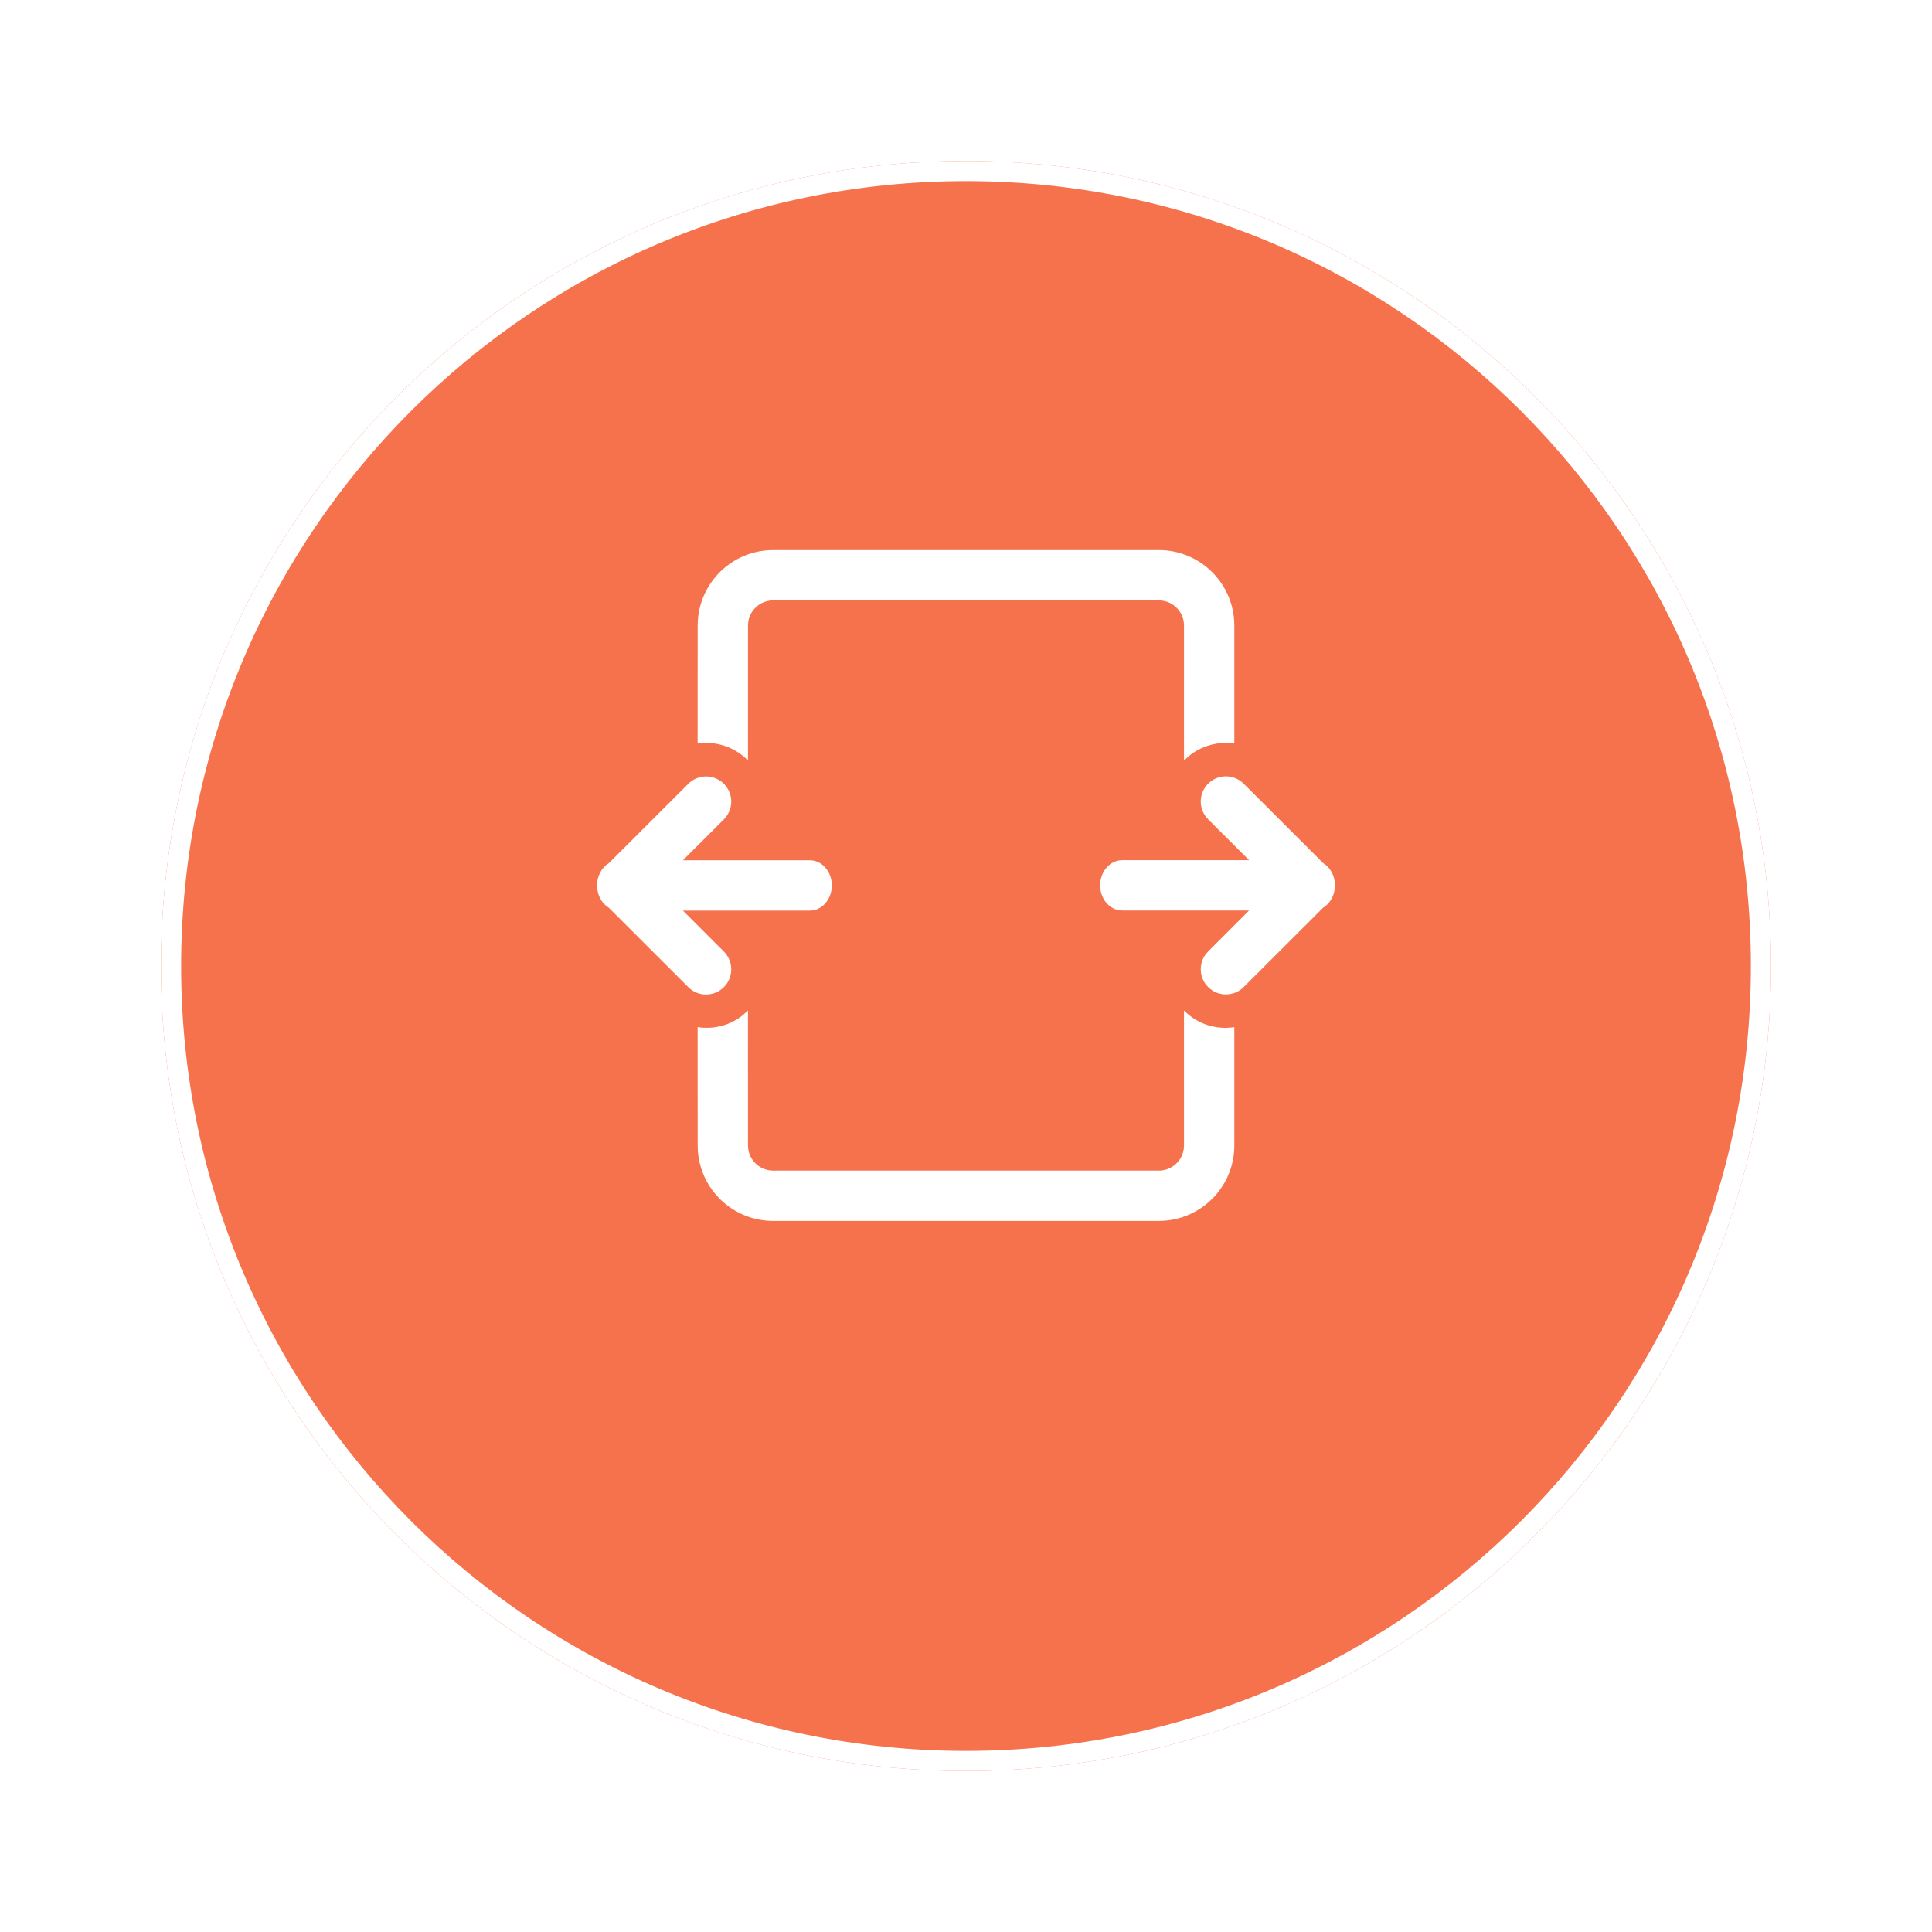 <svg width="96" height="96" viewBox="0 0 96 96" fill="none" xmlns="http://www.w3.org/2000/svg">
<g filter="url(#filter0_d_765_2313)">
<path d="M48 84C70.091 84 88 66.091 88 44C88 21.909 70.091 4 48 4C25.909 4 8 21.909 8 44C8 66.091 25.909 84 48 84Z" fill="#F6724C"/>
<path d="M48 83.5C69.815 83.5 87.5 65.815 87.5 44C87.5 22.185 69.815 4.5 48 4.5C26.185 4.5 8.5 22.185 8.5 44C8.5 65.815 26.185 83.5 48 83.5Z" stroke="white"/>
</g>
<path d="M58.832 50.207L58.853 50.23C59.518 50.895 60.432 51.176 61.333 51.038V56.917C61.333 58.901 59.791 60.526 57.84 60.658L57.583 60.667H38.417C36.432 60.667 34.807 59.125 34.675 57.173L34.667 56.917L34.665 51.036C35.477 51.161 36.299 50.947 36.94 50.417L37.165 50.208L37.167 56.917C37.167 57.55 37.637 58.072 38.247 58.155L38.417 58.167H57.583C58.216 58.167 58.739 57.696 58.822 57.086L58.833 56.917L58.832 50.207ZM35.969 38.947C36.412 39.391 36.453 40.085 36.09 40.574L35.969 40.715L33.933 42.747H40.239C40.843 42.747 41.333 43.307 41.333 43.997C41.333 44.63 40.922 45.153 40.388 45.236L40.24 45.247H33.933L35.969 47.283C36.412 47.727 36.453 48.421 36.09 48.91L35.969 49.05C35.525 49.494 34.83 49.535 34.341 49.172L34.201 49.05L30.251 45.105C29.904 44.896 29.667 44.479 29.667 43.999C29.667 43.519 29.903 43.102 30.251 42.892L34.201 38.947C34.689 38.459 35.48 38.459 35.969 38.947ZM60.031 38.942C60.475 38.498 61.17 38.458 61.659 38.821L61.799 38.942L65.749 42.888C66.097 43.097 66.333 43.514 66.333 43.994C66.333 44.414 66.152 44.786 65.874 45.012L65.749 45.1L61.799 49.046L61.659 49.167C61.224 49.489 60.627 49.493 60.188 49.179L60.031 49.046L59.91 48.906C59.588 48.471 59.584 47.873 59.898 47.434L60.031 47.278L62.067 45.242H55.76L55.612 45.231C55.078 45.148 54.667 44.625 54.667 43.992C54.667 43.359 55.078 42.837 55.612 42.754L55.761 42.742H62.067L60.031 40.71L59.91 40.569C59.547 40.08 59.588 39.386 60.031 38.942ZM57.583 27.333C59.568 27.333 61.193 28.875 61.325 30.827L61.333 31.083L61.333 36.945C60.542 36.831 59.714 37.043 59.063 37.579L58.832 37.791L58.833 31.083C58.833 30.451 58.363 29.928 57.753 29.845L57.583 29.833H38.417C37.784 29.833 37.261 30.304 37.178 30.914L37.167 31.083L37.166 37.788L37.147 37.768C36.471 37.092 35.544 36.817 34.665 36.944L34.667 31.083C34.667 29.099 36.209 27.474 38.16 27.342L38.417 27.333H57.583Z" fill="white"/>
<defs>
<filter id="filter0_d_765_2313" x="0" y="0" width="96" height="96" filterUnits="userSpaceOnUse" color-interpolation-filters="sRGB">
<feFlood flood-opacity="0" result="BackgroundImageFix"/>
<feColorMatrix in="SourceAlpha" type="matrix" values="0 0 0 0 0 0 0 0 0 0 0 0 0 0 0 0 0 0 127 0" result="hardAlpha"/>
<feOffset dy="4"/>
<feGaussianBlur stdDeviation="4"/>
<feComposite in2="hardAlpha" operator="out"/>
<feColorMatrix type="matrix" values="0 0 0 0 0.965 0 0 0 0 0.447 0 0 0 0 0.298 0 0 0 0.24 0"/>
<feBlend mode="normal" in2="BackgroundImageFix" result="effect1_dropShadow_765_2313"/>
<feBlend mode="normal" in="SourceGraphic" in2="effect1_dropShadow_765_2313" result="shape"/>
</filter>
</defs>
</svg>
